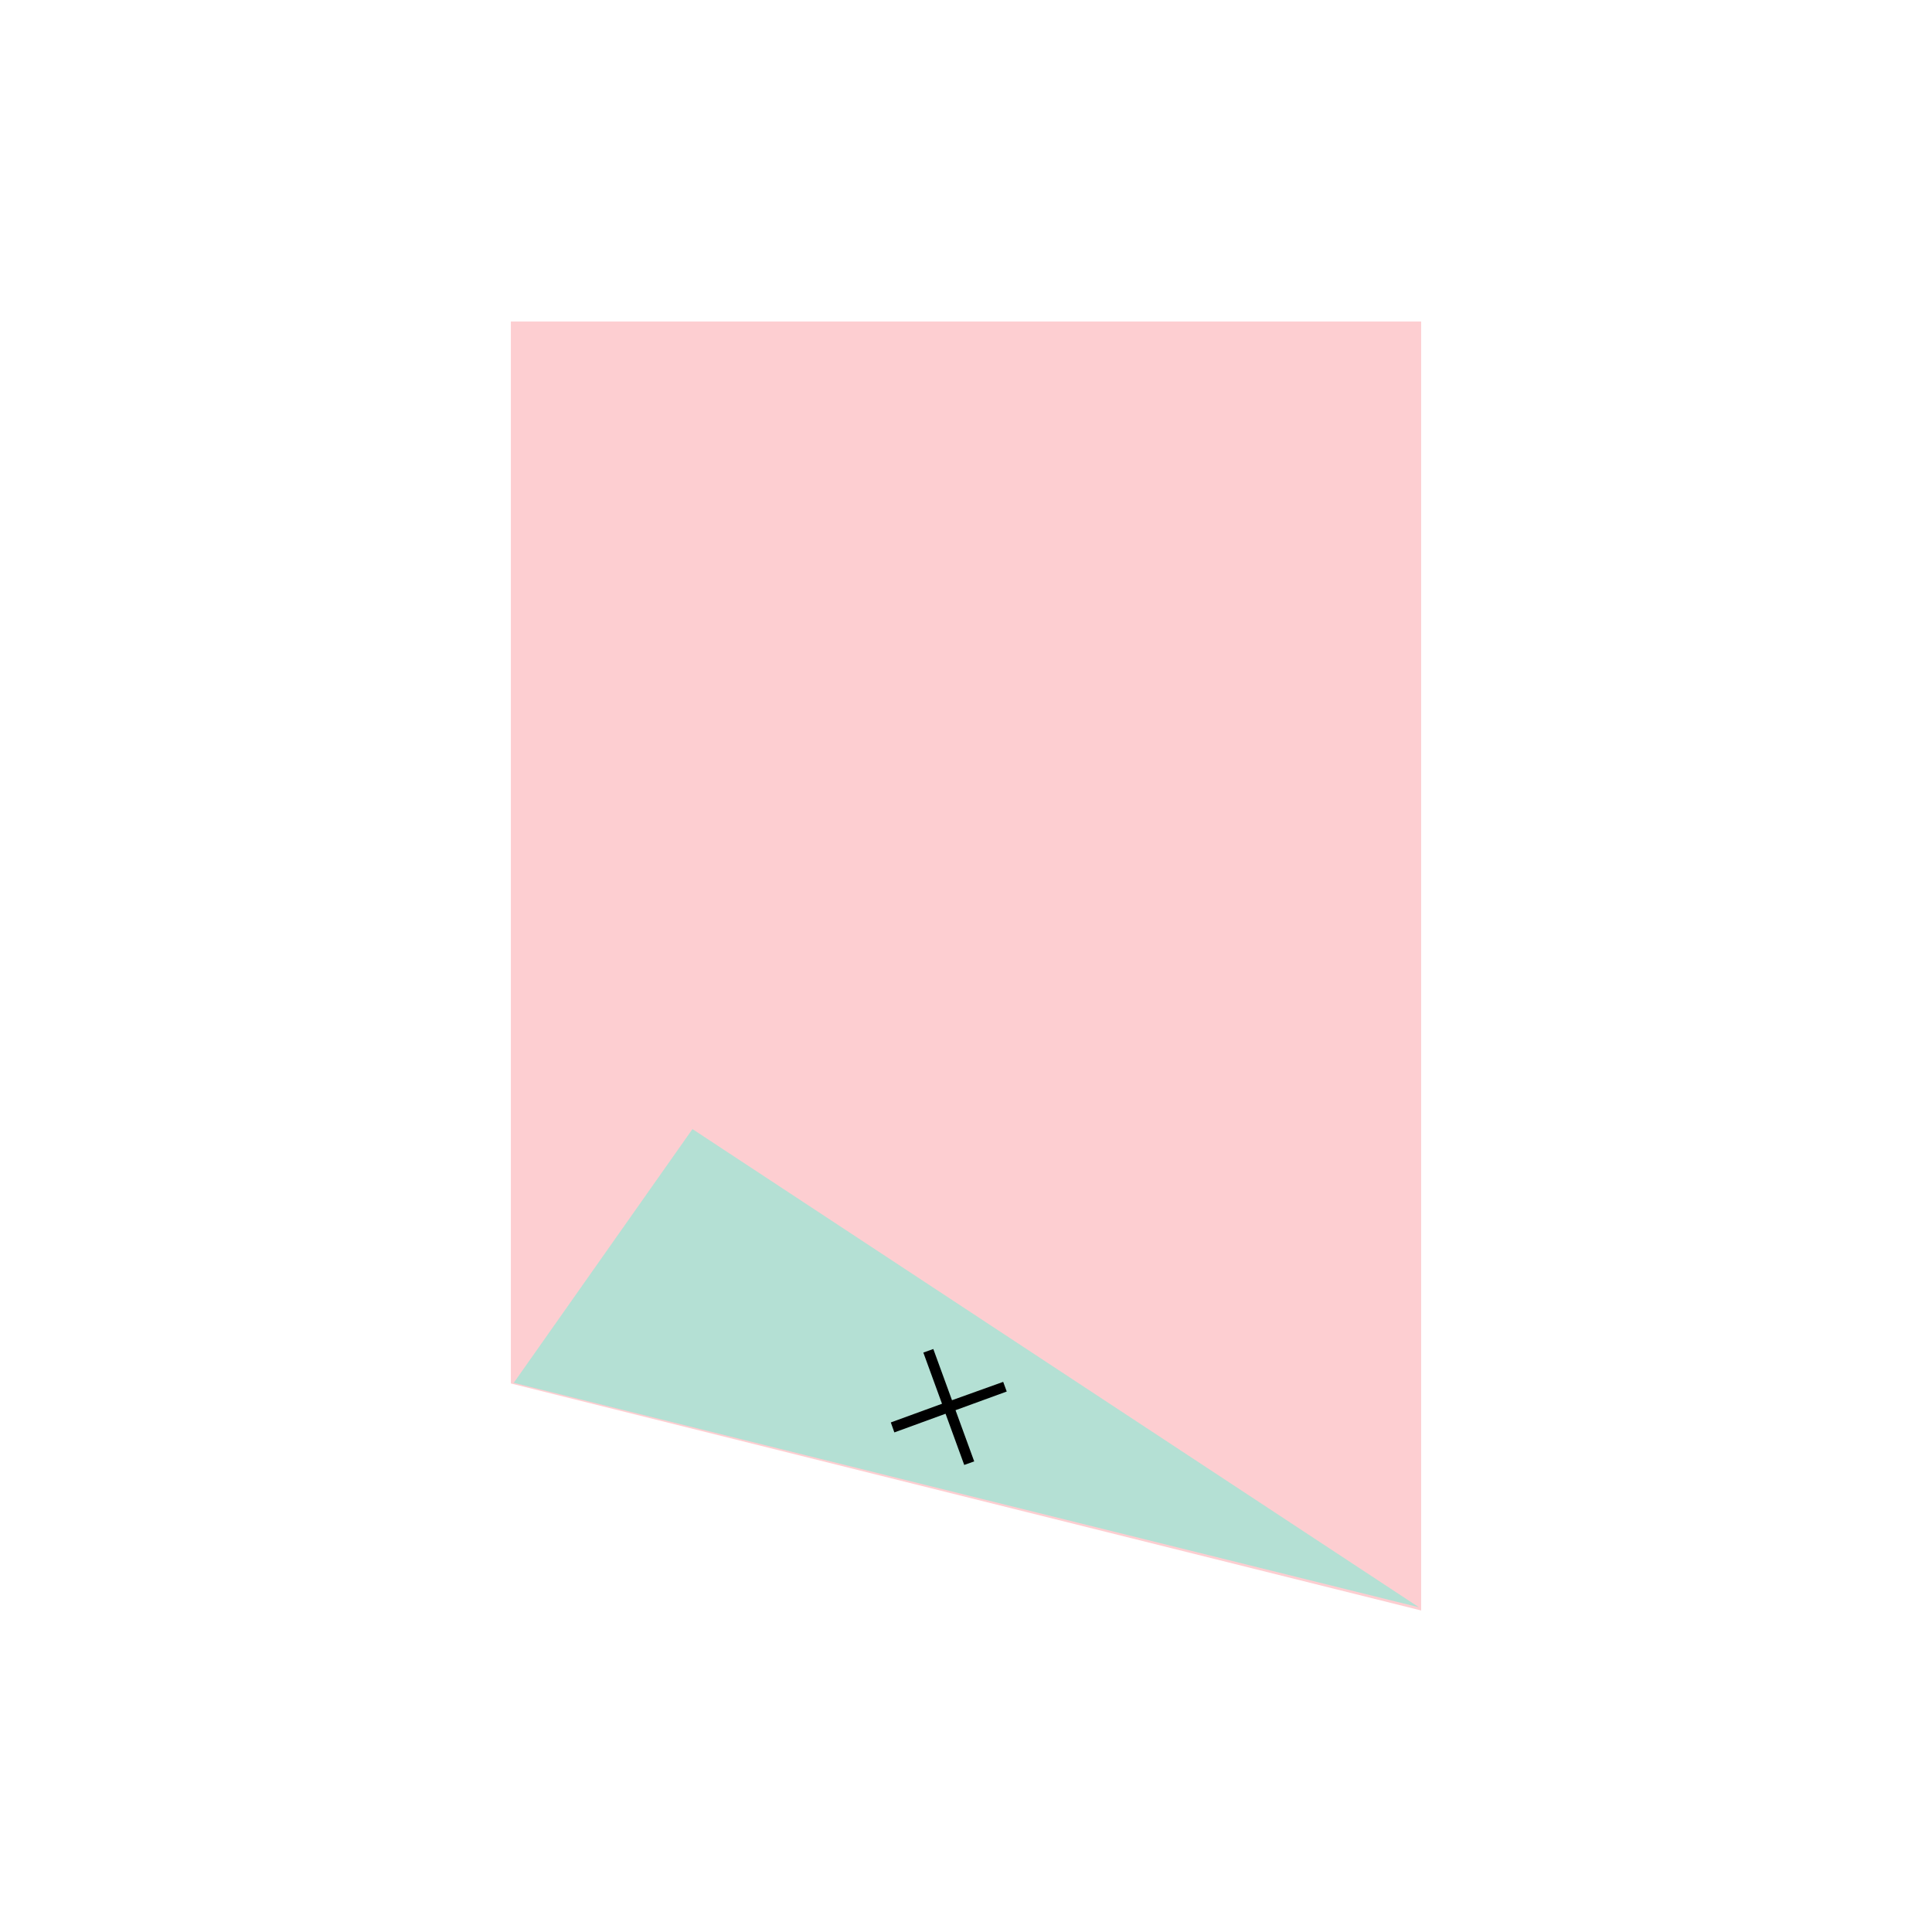 <svg xmlns="http://www.w3.org/2000/svg" id="Ebene_1" width="600" height="600" viewBox="0 0 600 600"><defs><style>.cls-1{fill:#abe2d4;isolation:isolate;opacity:.89;}.cls-2{fill:#fdced1;}</style></defs><polygon class="cls-2" points="158.65 429.65 441.35 500.15 441.35 99.85 158.65 99.85 158.65 429.65"></polygon><polyline class="cls-1" points="440.65 499.15 215.05 350.65 159.55 429.45"></polyline><polygon points="292.55 435.95 286.75 420.05 289.85 418.95 295.65 434.85 311.55 429.15 312.65 432.15 296.75 437.95 302.55 453.85 299.45 454.95 293.65 439.05 277.75 444.85 276.65 441.75 292.55 435.95"></polygon></svg>